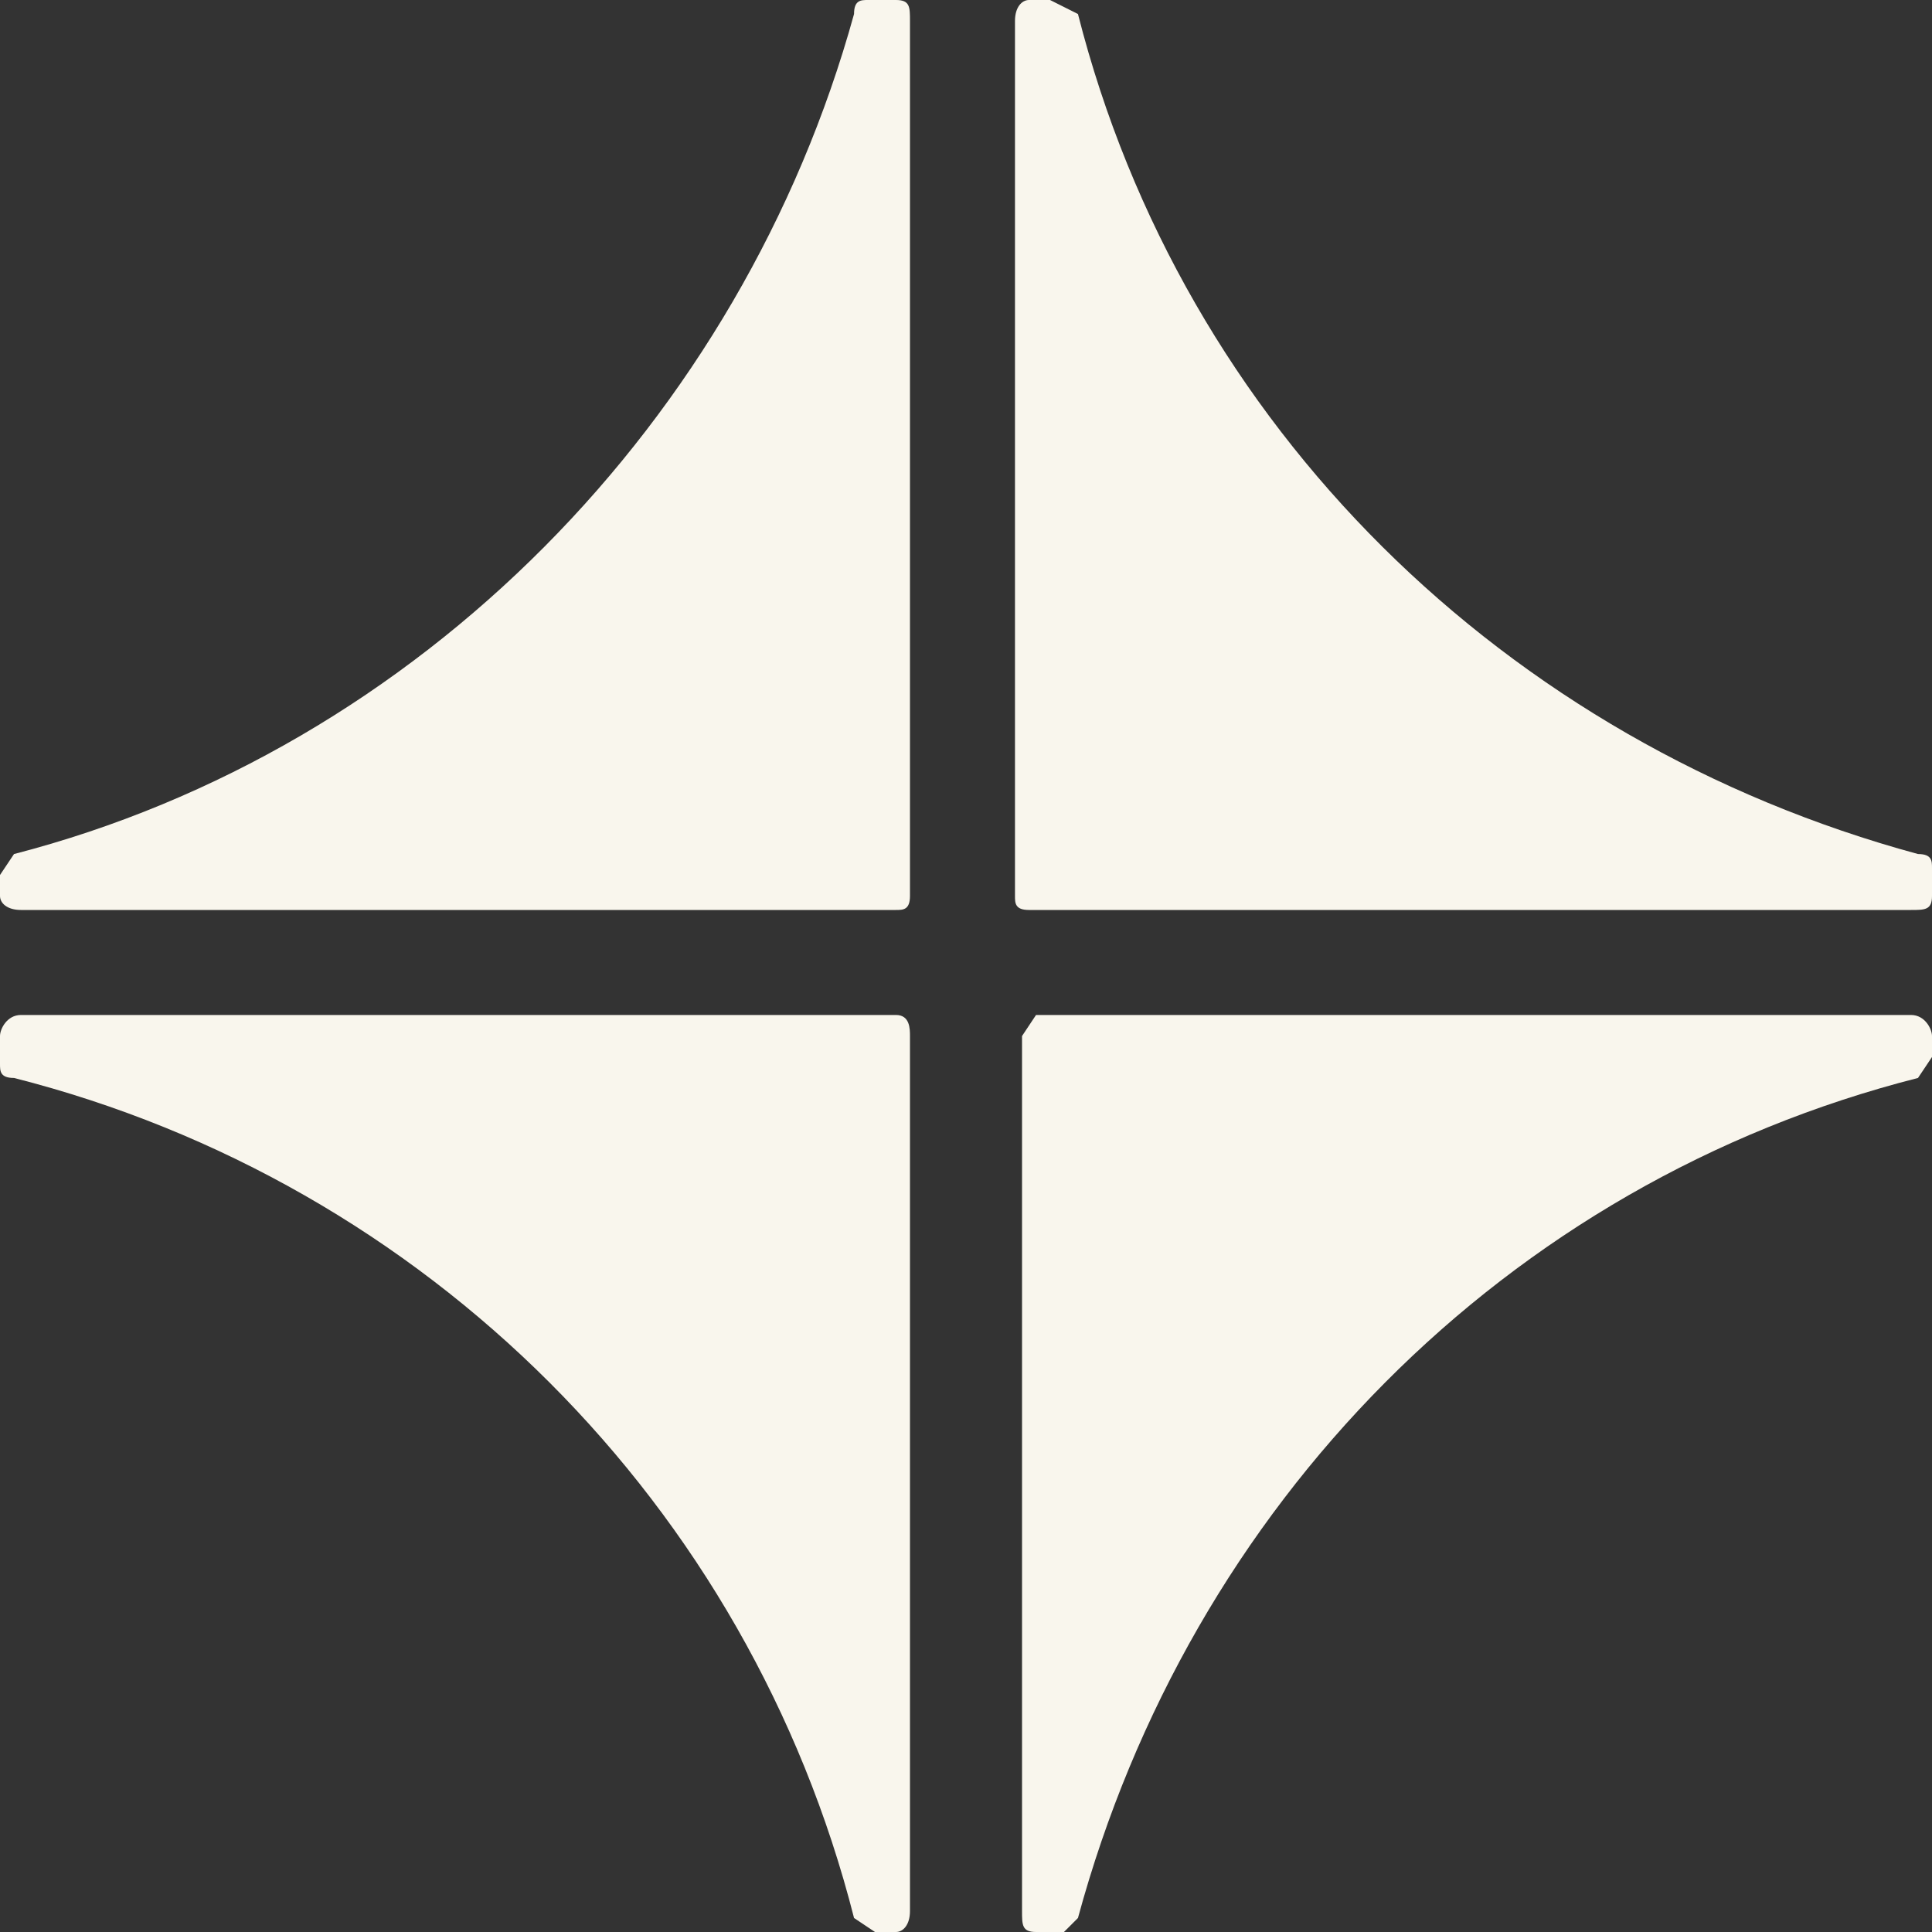 <?xml version="1.0" encoding="utf-8"?>
<svg xmlns="http://www.w3.org/2000/svg" fill="none" height="100%" overflow="visible" preserveAspectRatio="none" style="display: block;" viewBox="0 0 20 20" width="100%">
<rect x="0" y="0" width="20" height="20" fill="#333333" stroke="none"/>
<path d="M10.725 9.42H19.783C19.927 9.42 20 9.42 20 9.275V8.986C20 8.913 20 8.841 19.855 8.841C15.58 7.681 12.246 4.42 11.159 0.145L10.87 0H10.652C10.58 0 10.507 0.072 10.507 0.217V9.275C10.507 9.348 10.507 9.42 10.652 9.42H10.725ZM10.725 20H11.014L11.159 19.855C12.319 15.58 15.58 12.246 19.855 11.159L20 10.942V10.725C20 10.652 19.927 10.507 19.783 10.507H10.725L10.58 10.725V19.783C10.58 19.927 10.58 20 10.725 20ZM9.058 20H9.275C9.348 20 9.42 19.927 9.42 19.783V10.725C9.42 10.652 9.42 10.507 9.275 10.507H0.217C0.072 10.507 0 10.652 0 10.725V11.014C0 11.087 0 11.159 0.145 11.159C4.42 12.246 7.754 15.58 8.841 19.855L9.058 20ZM0.217 9.42H9.275C9.348 9.42 9.42 9.42 9.42 9.275V0.217C9.42 0.072 9.42 0 9.275 0H8.986C8.913 0 8.841 0 8.841 0.145C7.681 4.348 4.348 7.754 0.145 8.841L0 9.058V9.275C0 9.348 0.072 9.42 0.217 9.42Z" fill="#F9F6ED" id="Vector"/>
</svg>